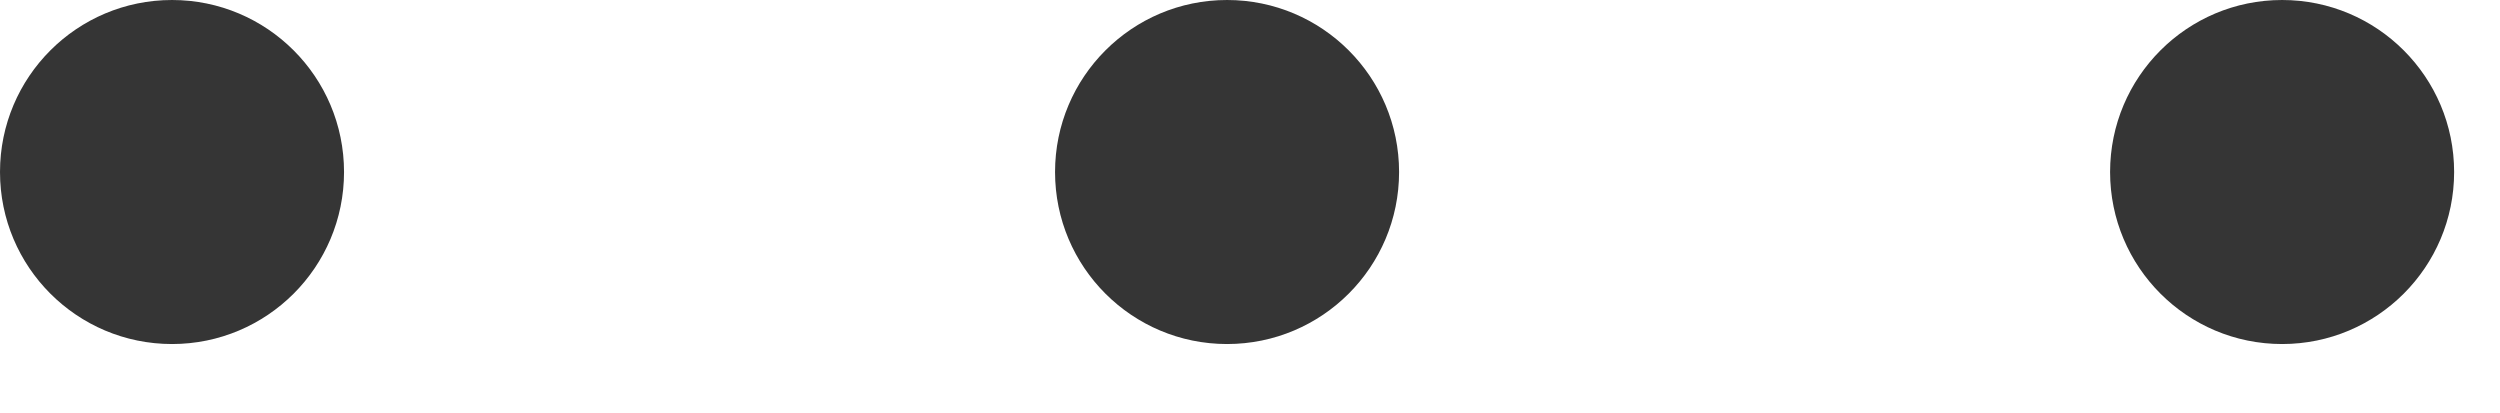 <svg xmlns="http://www.w3.org/2000/svg" xmlns:xlink="http://www.w3.org/1999/xlink" width="109" height="18" viewBox="0 0 109 18">
  <defs>
    <clipPath id="clip-path">
      <rect width="109" height="18" fill="none"/>
    </clipPath>
  </defs>
  <g id="リピートグリッド_5" data-name="リピートグリッド 5" clip-path="url(#clip-path)">
    <g transform="translate(-354 -1891)">
      <circle id="楕円形_1" data-name="楕円形 1" cx="7.5" cy="7.5" r="7.5" transform="translate(354 1891)" fill="rgba(31,31,31,0.9)"/>
    </g>
    <g transform="translate(-308 -1891)">
      <circle id="楕円形_1-2" data-name="楕円形 1" cx="7.5" cy="7.5" r="7.5" transform="translate(354 1891)" fill="rgba(31,31,31,0.9)"/>
    </g>
    <g transform="translate(-262 -1891)">
      <circle id="楕円形_1-3" data-name="楕円形 1" cx="7.5" cy="7.5" r="7.5" transform="translate(354 1891)" fill="rgba(31,31,31,0.9)"/>
    </g>
  </g>
</svg>

